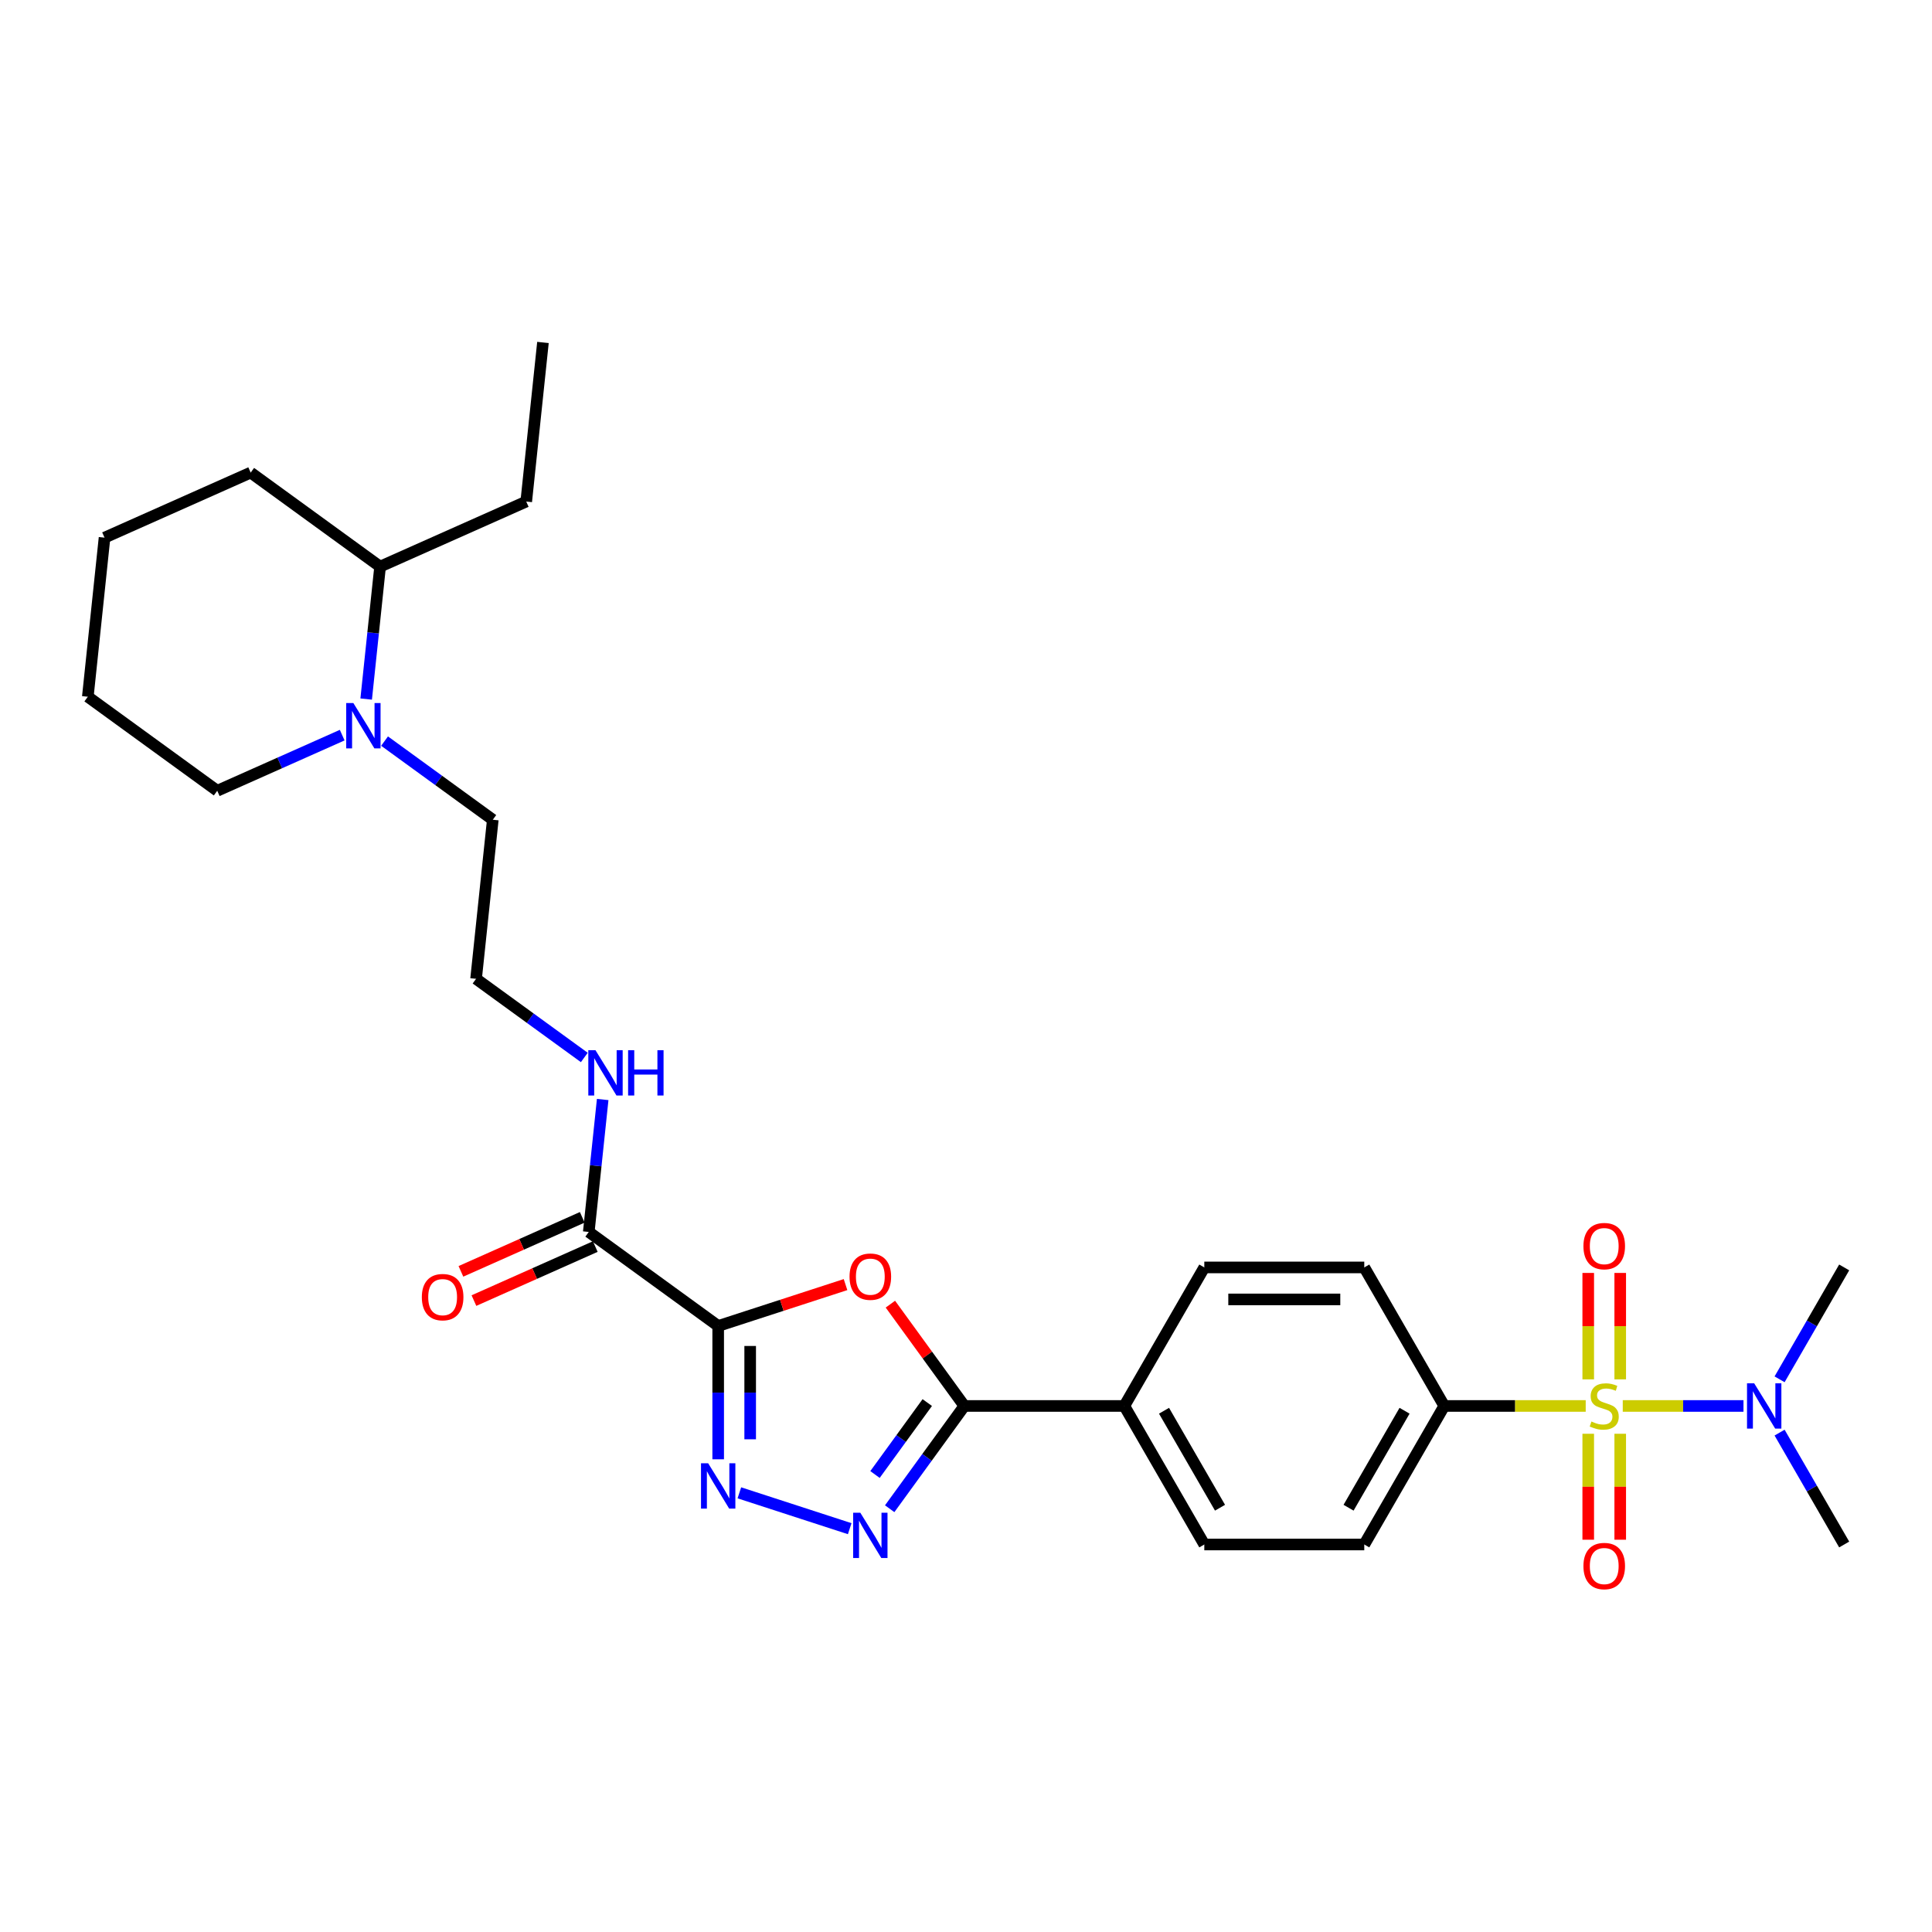 <?xml version='1.0' encoding='iso-8859-1'?>
<svg version='1.1' baseProfile='full'
              xmlns='http://www.w3.org/2000/svg'
                      xmlns:rdkit='http://www.rdkit.org/xml'
                      xmlns:xlink='http://www.w3.org/1999/xlink'
                  xml:space='preserve'
width='1000px' height='1000px' viewBox='0 0 1000 1000'>
<!-- END OF HEADER -->
<rect style='opacity:1.0;fill:#FFFFFF;stroke:none' width='1000' height='1000' x='0' y='0'> </rect>
<path class='bond-6' d='M 820.758,727.723 L 784.152,727.723' style='fill:none;fill-rule:evenodd;stroke:#CCCC00;stroke-width:6px;stroke-linecap:butt;stroke-linejoin:miter;stroke-opacity:1' />
<path class='bond-6' d='M 784.152,727.723 L 747.546,727.723' style='fill:none;fill-rule:evenodd;stroke:#000000;stroke-width:6px;stroke-linecap:butt;stroke-linejoin:miter;stroke-opacity:1' />
<path class='bond-8' d='M 839.934,727.723 L 871.178,727.723' style='fill:none;fill-rule:evenodd;stroke:#CCCC00;stroke-width:6px;stroke-linecap:butt;stroke-linejoin:miter;stroke-opacity:1' />
<path class='bond-8' d='M 871.178,727.723 L 902.423,727.723' style='fill:none;fill-rule:evenodd;stroke:#0000FF;stroke-width:6px;stroke-linecap:butt;stroke-linejoin:miter;stroke-opacity:1' />
<path class='bond-9' d='M 822.066,742.114 L 822.066,769.535' style='fill:none;fill-rule:evenodd;stroke:#CCCC00;stroke-width:6px;stroke-linecap:butt;stroke-linejoin:miter;stroke-opacity:1' />
<path class='bond-9' d='M 822.066,769.535 L 822.066,796.956' style='fill:none;fill-rule:evenodd;stroke:#FF0000;stroke-width:6px;stroke-linecap:butt;stroke-linejoin:miter;stroke-opacity:1' />
<path class='bond-9' d='M 838.626,742.114 L 838.626,769.535' style='fill:none;fill-rule:evenodd;stroke:#CCCC00;stroke-width:6px;stroke-linecap:butt;stroke-linejoin:miter;stroke-opacity:1' />
<path class='bond-9' d='M 838.626,769.535 L 838.626,796.956' style='fill:none;fill-rule:evenodd;stroke:#FF0000;stroke-width:6px;stroke-linecap:butt;stroke-linejoin:miter;stroke-opacity:1' />
<path class='bond-10' d='M 838.626,713.962 L 838.626,686.416' style='fill:none;fill-rule:evenodd;stroke:#CCCC00;stroke-width:6px;stroke-linecap:butt;stroke-linejoin:miter;stroke-opacity:1' />
<path class='bond-10' d='M 838.626,686.416 L 838.626,658.871' style='fill:none;fill-rule:evenodd;stroke:#FF0000;stroke-width:6px;stroke-linecap:butt;stroke-linejoin:miter;stroke-opacity:1' />
<path class='bond-10' d='M 822.066,713.962 L 822.066,686.416' style='fill:none;fill-rule:evenodd;stroke:#CCCC00;stroke-width:6px;stroke-linecap:butt;stroke-linejoin:miter;stroke-opacity:1' />
<path class='bond-10' d='M 822.066,686.416 L 822.066,658.871' style='fill:none;fill-rule:evenodd;stroke:#FF0000;stroke-width:6px;stroke-linecap:butt;stroke-linejoin:miter;stroke-opacity:1' />
<path class='bond-0' d='M 371.731,686.323 L 404.688,675.615' style='fill:none;fill-rule:evenodd;stroke:#000000;stroke-width:6px;stroke-linecap:butt;stroke-linejoin:miter;stroke-opacity:1' />
<path class='bond-0' d='M 404.688,675.615 L 437.645,664.907' style='fill:none;fill-rule:evenodd;stroke:#FF0000;stroke-width:6px;stroke-linecap:butt;stroke-linejoin:miter;stroke-opacity:1' />
<path class='bond-5' d='M 371.731,686.323 L 304.745,637.655' style='fill:none;fill-rule:evenodd;stroke:#000000;stroke-width:6px;stroke-linecap:butt;stroke-linejoin:miter;stroke-opacity:1' />
<path class='bond-30' d='M 371.731,686.323 L 371.731,720.826' style='fill:none;fill-rule:evenodd;stroke:#000000;stroke-width:6px;stroke-linecap:butt;stroke-linejoin:miter;stroke-opacity:1' />
<path class='bond-30' d='M 371.731,720.826 L 371.731,755.329' style='fill:none;fill-rule:evenodd;stroke:#0000FF;stroke-width:6px;stroke-linecap:butt;stroke-linejoin:miter;stroke-opacity:1' />
<path class='bond-30' d='M 388.291,696.674 L 388.291,720.826' style='fill:none;fill-rule:evenodd;stroke:#000000;stroke-width:6px;stroke-linecap:butt;stroke-linejoin:miter;stroke-opacity:1' />
<path class='bond-30' d='M 388.291,720.826 L 388.291,744.978' style='fill:none;fill-rule:evenodd;stroke:#0000FF;stroke-width:6px;stroke-linecap:butt;stroke-linejoin:miter;stroke-opacity:1' />
<path class='bond-1' d='M 460.862,675.028 L 480.004,701.376' style='fill:none;fill-rule:evenodd;stroke:#FF0000;stroke-width:6px;stroke-linecap:butt;stroke-linejoin:miter;stroke-opacity:1' />
<path class='bond-1' d='M 480.004,701.376 L 499.147,727.723' style='fill:none;fill-rule:evenodd;stroke:#000000;stroke-width:6px;stroke-linecap:butt;stroke-linejoin:miter;stroke-opacity:1' />
<path class='bond-2' d='M 382.694,772.685 L 439.804,791.241' style='fill:none;fill-rule:evenodd;stroke:#0000FF;stroke-width:6px;stroke-linecap:butt;stroke-linejoin:miter;stroke-opacity:1' />
<path class='bond-3' d='M 460.501,780.915 L 479.824,754.319' style='fill:none;fill-rule:evenodd;stroke:#0000FF;stroke-width:6px;stroke-linecap:butt;stroke-linejoin:miter;stroke-opacity:1' />
<path class='bond-3' d='M 479.824,754.319 L 499.147,727.723' style='fill:none;fill-rule:evenodd;stroke:#000000;stroke-width:6px;stroke-linecap:butt;stroke-linejoin:miter;stroke-opacity:1' />
<path class='bond-3' d='M 452.901,763.203 L 466.427,744.585' style='fill:none;fill-rule:evenodd;stroke:#0000FF;stroke-width:6px;stroke-linecap:butt;stroke-linejoin:miter;stroke-opacity:1' />
<path class='bond-3' d='M 466.427,744.585 L 479.953,725.968' style='fill:none;fill-rule:evenodd;stroke:#000000;stroke-width:6px;stroke-linecap:butt;stroke-linejoin:miter;stroke-opacity:1' />
<path class='bond-4' d='M 499.147,727.723 L 581.947,727.723' style='fill:none;fill-rule:evenodd;stroke:#000000;stroke-width:6px;stroke-linecap:butt;stroke-linejoin:miter;stroke-opacity:1' />
<path class='bond-12' d='M 301.377,630.091 L 269.974,644.073' style='fill:none;fill-rule:evenodd;stroke:#000000;stroke-width:6px;stroke-linecap:butt;stroke-linejoin:miter;stroke-opacity:1' />
<path class='bond-12' d='M 269.974,644.073 L 238.57,658.054' style='fill:none;fill-rule:evenodd;stroke:#FF0000;stroke-width:6px;stroke-linecap:butt;stroke-linejoin:miter;stroke-opacity:1' />
<path class='bond-12' d='M 308.113,645.219 L 276.709,659.201' style='fill:none;fill-rule:evenodd;stroke:#000000;stroke-width:6px;stroke-linecap:butt;stroke-linejoin:miter;stroke-opacity:1' />
<path class='bond-12' d='M 276.709,659.201 L 245.306,673.183' style='fill:none;fill-rule:evenodd;stroke:#FF0000;stroke-width:6px;stroke-linecap:butt;stroke-linejoin:miter;stroke-opacity:1' />
<path class='bond-16' d='M 304.745,637.655 L 308.348,603.379' style='fill:none;fill-rule:evenodd;stroke:#000000;stroke-width:6px;stroke-linecap:butt;stroke-linejoin:miter;stroke-opacity:1' />
<path class='bond-16' d='M 308.348,603.379 L 311.95,569.103' style='fill:none;fill-rule:evenodd;stroke:#0000FF;stroke-width:6px;stroke-linecap:butt;stroke-linejoin:miter;stroke-opacity:1' />
<path class='bond-14' d='M 747.546,727.723 L 706.146,799.43' style='fill:none;fill-rule:evenodd;stroke:#000000;stroke-width:6px;stroke-linecap:butt;stroke-linejoin:miter;stroke-opacity:1' />
<path class='bond-14' d='M 726.995,730.199 L 698.015,780.394' style='fill:none;fill-rule:evenodd;stroke:#000000;stroke-width:6px;stroke-linecap:butt;stroke-linejoin:miter;stroke-opacity:1' />
<path class='bond-15' d='M 747.546,727.723 L 706.146,656.017' style='fill:none;fill-rule:evenodd;stroke:#000000;stroke-width:6px;stroke-linecap:butt;stroke-linejoin:miter;stroke-opacity:1' />
<path class='bond-7' d='M 199.045,383.591 L 227.057,403.942' style='fill:none;fill-rule:evenodd;stroke:#0000FF;stroke-width:6px;stroke-linecap:butt;stroke-linejoin:miter;stroke-opacity:1' />
<path class='bond-7' d='M 227.057,403.942 L 255.069,424.294' style='fill:none;fill-rule:evenodd;stroke:#000000;stroke-width:6px;stroke-linecap:butt;stroke-linejoin:miter;stroke-opacity:1' />
<path class='bond-13' d='M 189.532,361.831 L 193.135,327.556' style='fill:none;fill-rule:evenodd;stroke:#0000FF;stroke-width:6px;stroke-linecap:butt;stroke-linejoin:miter;stroke-opacity:1' />
<path class='bond-13' d='M 193.135,327.556 L 196.737,293.28' style='fill:none;fill-rule:evenodd;stroke:#000000;stroke-width:6px;stroke-linecap:butt;stroke-linejoin:miter;stroke-opacity:1' />
<path class='bond-21' d='M 177.12,380.507 L 144.78,394.905' style='fill:none;fill-rule:evenodd;stroke:#0000FF;stroke-width:6px;stroke-linecap:butt;stroke-linejoin:miter;stroke-opacity:1' />
<path class='bond-21' d='M 144.78,394.905 L 112.441,409.303' style='fill:none;fill-rule:evenodd;stroke:#000000;stroke-width:6px;stroke-linecap:butt;stroke-linejoin:miter;stroke-opacity:1' />
<path class='bond-22' d='M 921.11,713.929 L 937.828,684.973' style='fill:none;fill-rule:evenodd;stroke:#0000FF;stroke-width:6px;stroke-linecap:butt;stroke-linejoin:miter;stroke-opacity:1' />
<path class='bond-22' d='M 937.828,684.973 L 954.545,656.017' style='fill:none;fill-rule:evenodd;stroke:#000000;stroke-width:6px;stroke-linecap:butt;stroke-linejoin:miter;stroke-opacity:1' />
<path class='bond-23' d='M 921.11,741.518 L 937.828,770.474' style='fill:none;fill-rule:evenodd;stroke:#0000FF;stroke-width:6px;stroke-linecap:butt;stroke-linejoin:miter;stroke-opacity:1' />
<path class='bond-23' d='M 937.828,770.474 L 954.545,799.43' style='fill:none;fill-rule:evenodd;stroke:#000000;stroke-width:6px;stroke-linecap:butt;stroke-linejoin:miter;stroke-opacity:1' />
<path class='bond-11' d='M 581.947,727.723 L 623.347,656.017' style='fill:none;fill-rule:evenodd;stroke:#000000;stroke-width:6px;stroke-linecap:butt;stroke-linejoin:miter;stroke-opacity:1' />
<path class='bond-29' d='M 581.947,727.723 L 623.347,799.43' style='fill:none;fill-rule:evenodd;stroke:#000000;stroke-width:6px;stroke-linecap:butt;stroke-linejoin:miter;stroke-opacity:1' />
<path class='bond-29' d='M 602.498,730.199 L 631.478,780.394' style='fill:none;fill-rule:evenodd;stroke:#000000;stroke-width:6px;stroke-linecap:butt;stroke-linejoin:miter;stroke-opacity:1' />
<path class='bond-24' d='M 196.737,293.28 L 272.378,259.602' style='fill:none;fill-rule:evenodd;stroke:#000000;stroke-width:6px;stroke-linecap:butt;stroke-linejoin:miter;stroke-opacity:1' />
<path class='bond-25' d='M 196.737,293.28 L 129.751,244.611' style='fill:none;fill-rule:evenodd;stroke:#000000;stroke-width:6px;stroke-linecap:butt;stroke-linejoin:miter;stroke-opacity:1' />
<path class='bond-18' d='M 706.146,799.43 L 623.347,799.43' style='fill:none;fill-rule:evenodd;stroke:#000000;stroke-width:6px;stroke-linecap:butt;stroke-linejoin:miter;stroke-opacity:1' />
<path class='bond-17' d='M 706.146,656.017 L 623.347,656.017' style='fill:none;fill-rule:evenodd;stroke:#000000;stroke-width:6px;stroke-linecap:butt;stroke-linejoin:miter;stroke-opacity:1' />
<path class='bond-17' d='M 693.726,672.576 L 635.767,672.576' style='fill:none;fill-rule:evenodd;stroke:#000000;stroke-width:6px;stroke-linecap:butt;stroke-linejoin:miter;stroke-opacity:1' />
<path class='bond-20' d='M 302.437,547.344 L 274.425,526.992' style='fill:none;fill-rule:evenodd;stroke:#0000FF;stroke-width:6px;stroke-linecap:butt;stroke-linejoin:miter;stroke-opacity:1' />
<path class='bond-20' d='M 274.425,526.992 L 246.414,506.64' style='fill:none;fill-rule:evenodd;stroke:#000000;stroke-width:6px;stroke-linecap:butt;stroke-linejoin:miter;stroke-opacity:1' />
<path class='bond-19' d='M 255.069,424.294 L 246.414,506.64' style='fill:none;fill-rule:evenodd;stroke:#000000;stroke-width:6px;stroke-linecap:butt;stroke-linejoin:miter;stroke-opacity:1' />
<path class='bond-26' d='M 112.441,409.303 L 45.455,360.635' style='fill:none;fill-rule:evenodd;stroke:#000000;stroke-width:6px;stroke-linecap:butt;stroke-linejoin:miter;stroke-opacity:1' />
<path class='bond-27' d='M 272.378,259.602 L 281.033,177.256' style='fill:none;fill-rule:evenodd;stroke:#000000;stroke-width:6px;stroke-linecap:butt;stroke-linejoin:miter;stroke-opacity:1' />
<path class='bond-31' d='M 129.751,244.611 L 54.109,278.289' style='fill:none;fill-rule:evenodd;stroke:#000000;stroke-width:6px;stroke-linecap:butt;stroke-linejoin:miter;stroke-opacity:1' />
<path class='bond-28' d='M 45.455,360.635 L 54.109,278.289' style='fill:none;fill-rule:evenodd;stroke:#000000;stroke-width:6px;stroke-linecap:butt;stroke-linejoin:miter;stroke-opacity:1' />
<path  class='atom-0' d='M 823.722 735.771
Q 823.987 735.871, 825.08 736.334
Q 826.173 736.798, 827.365 737.096
Q 828.591 737.361, 829.783 737.361
Q 832.002 737.361, 833.294 736.301
Q 834.585 735.208, 834.585 733.32
Q 834.585 732.029, 833.923 731.234
Q 833.294 730.439, 832.3 730.008
Q 831.306 729.578, 829.65 729.081
Q 827.564 728.452, 826.305 727.856
Q 825.08 727.26, 824.186 726.001
Q 823.324 724.742, 823.324 722.623
Q 823.324 719.675, 825.312 717.853
Q 827.332 716.032, 831.306 716.032
Q 834.022 716.032, 837.102 717.324
L 836.341 719.874
Q 833.525 718.715, 831.406 718.715
Q 829.12 718.715, 827.862 719.675
Q 826.603 720.602, 826.636 722.225
Q 826.636 723.484, 827.266 724.246
Q 827.928 725.007, 828.856 725.438
Q 829.816 725.868, 831.406 726.365
Q 833.525 727.028, 834.784 727.69
Q 836.043 728.352, 836.937 729.71
Q 837.864 731.035, 837.864 733.32
Q 837.864 736.566, 835.678 738.322
Q 833.525 740.044, 829.915 740.044
Q 827.829 740.044, 826.239 739.58
Q 824.682 739.15, 822.828 738.388
L 823.722 735.771
' fill='#CCCC00'/>
<path  class='atom-2' d='M 439.715 660.803
Q 439.715 655.173, 442.497 652.026
Q 445.279 648.88, 450.479 648.88
Q 455.678 648.88, 458.461 652.026
Q 461.243 655.173, 461.243 660.803
Q 461.243 666.5, 458.427 669.745
Q 455.612 672.958, 450.479 672.958
Q 445.312 672.958, 442.497 669.745
Q 439.715 666.533, 439.715 660.803
M 450.479 670.308
Q 454.056 670.308, 455.977 667.924
Q 457.931 665.506, 457.931 660.803
Q 457.931 656.199, 455.977 653.881
Q 454.056 651.529, 450.479 651.529
Q 446.902 651.529, 444.948 653.848
Q 443.027 656.166, 443.027 660.803
Q 443.027 665.539, 444.948 667.924
Q 446.902 670.308, 450.479 670.308
' fill='#FF0000'/>
<path  class='atom-3' d='M 366.548 757.399
L 374.232 769.819
Q 374.994 771.044, 376.219 773.263
Q 377.445 775.482, 377.511 775.615
L 377.511 757.399
L 380.624 757.399
L 380.624 780.847
L 377.412 780.847
L 369.165 767.268
Q 368.204 765.679, 367.177 763.857
Q 366.184 762.035, 365.886 761.472
L 365.886 780.847
L 362.839 780.847
L 362.839 757.399
L 366.548 757.399
' fill='#0000FF'/>
<path  class='atom-4' d='M 445.295 782.985
L 452.979 795.405
Q 453.741 796.631, 454.966 798.85
Q 456.192 801.069, 456.258 801.201
L 456.258 782.985
L 459.371 782.985
L 459.371 806.434
L 456.159 806.434
L 447.912 792.855
Q 446.951 791.265, 445.925 789.443
Q 444.931 787.622, 444.633 787.059
L 444.633 806.434
L 441.586 806.434
L 441.586 782.985
L 445.295 782.985
' fill='#0000FF'/>
<path  class='atom-8' d='M 182.899 363.901
L 190.583 376.321
Q 191.345 377.547, 192.57 379.766
Q 193.795 381.985, 193.862 382.117
L 193.862 363.901
L 196.975 363.901
L 196.975 387.35
L 193.762 387.35
L 185.515 373.771
Q 184.555 372.181, 183.528 370.36
Q 182.535 368.538, 182.237 367.975
L 182.237 387.35
L 179.19 387.35
L 179.19 363.901
L 182.899 363.901
' fill='#0000FF'/>
<path  class='atom-9' d='M 907.962 715.999
L 915.646 728.419
Q 916.408 729.644, 917.633 731.863
Q 918.859 734.082, 918.925 734.215
L 918.925 715.999
L 922.038 715.999
L 922.038 739.448
L 918.826 739.448
L 910.579 725.868
Q 909.618 724.279, 908.592 722.457
Q 907.598 720.636, 907.3 720.073
L 907.3 739.448
L 904.253 739.448
L 904.253 715.999
L 907.962 715.999
' fill='#0000FF'/>
<path  class='atom-10' d='M 819.582 810.589
Q 819.582 804.959, 822.364 801.812
Q 825.146 798.666, 830.346 798.666
Q 835.546 798.666, 838.328 801.812
Q 841.11 804.959, 841.11 810.589
Q 841.11 816.286, 838.295 819.532
Q 835.479 822.744, 830.346 822.744
Q 825.179 822.744, 822.364 819.532
Q 819.582 816.319, 819.582 810.589
M 830.346 820.095
Q 833.923 820.095, 835.844 817.71
Q 837.798 815.292, 837.798 810.589
Q 837.798 805.985, 835.844 803.667
Q 833.923 801.316, 830.346 801.316
Q 826.769 801.316, 824.815 803.634
Q 822.894 805.952, 822.894 810.589
Q 822.894 815.325, 824.815 817.71
Q 826.769 820.095, 830.346 820.095
' fill='#FF0000'/>
<path  class='atom-11' d='M 819.582 644.99
Q 819.582 639.359, 822.364 636.213
Q 825.146 633.067, 830.346 633.067
Q 835.546 633.067, 838.328 636.213
Q 841.11 639.359, 841.11 644.99
Q 841.11 650.686, 838.295 653.932
Q 835.479 657.145, 830.346 657.145
Q 825.179 657.145, 822.364 653.932
Q 819.582 650.719, 819.582 644.99
M 830.346 654.495
Q 833.923 654.495, 835.844 652.111
Q 837.798 649.693, 837.798 644.99
Q 837.798 640.386, 835.844 638.068
Q 833.923 635.716, 830.346 635.716
Q 826.769 635.716, 824.815 638.035
Q 822.894 640.353, 822.894 644.99
Q 822.894 649.726, 824.815 652.111
Q 826.769 654.495, 830.346 654.495
' fill='#FF0000'/>
<path  class='atom-13' d='M 218.34 671.399
Q 218.34 665.768, 221.122 662.622
Q 223.904 659.476, 229.104 659.476
Q 234.304 659.476, 237.086 662.622
Q 239.868 665.768, 239.868 671.399
Q 239.868 677.095, 237.053 680.341
Q 234.237 683.554, 229.104 683.554
Q 223.937 683.554, 221.122 680.341
Q 218.34 677.129, 218.34 671.399
M 229.104 680.904
Q 232.681 680.904, 234.602 678.52
Q 236.556 676.102, 236.556 671.399
Q 236.556 666.795, 234.602 664.477
Q 232.681 662.125, 229.104 662.125
Q 225.527 662.125, 223.573 664.444
Q 221.652 666.762, 221.652 671.399
Q 221.652 676.135, 223.573 678.52
Q 225.527 680.904, 229.104 680.904
' fill='#FF0000'/>
<path  class='atom-17' d='M 308.217 543.584
L 315.901 556.004
Q 316.662 557.23, 317.888 559.449
Q 319.113 561.668, 319.179 561.8
L 319.179 543.584
L 322.293 543.584
L 322.293 567.033
L 319.08 567.033
L 310.833 553.454
Q 309.873 551.864, 308.846 550.043
Q 307.852 548.221, 307.554 547.658
L 307.554 567.033
L 304.507 567.033
L 304.507 543.584
L 308.217 543.584
' fill='#0000FF'/>
<path  class='atom-17' d='M 325.108 543.584
L 328.287 543.584
L 328.287 553.553
L 340.277 553.553
L 340.277 543.584
L 343.456 543.584
L 343.456 567.033
L 340.277 567.033
L 340.277 556.203
L 328.287 556.203
L 328.287 567.033
L 325.108 567.033
L 325.108 543.584
' fill='#0000FF'/>
</svg>
